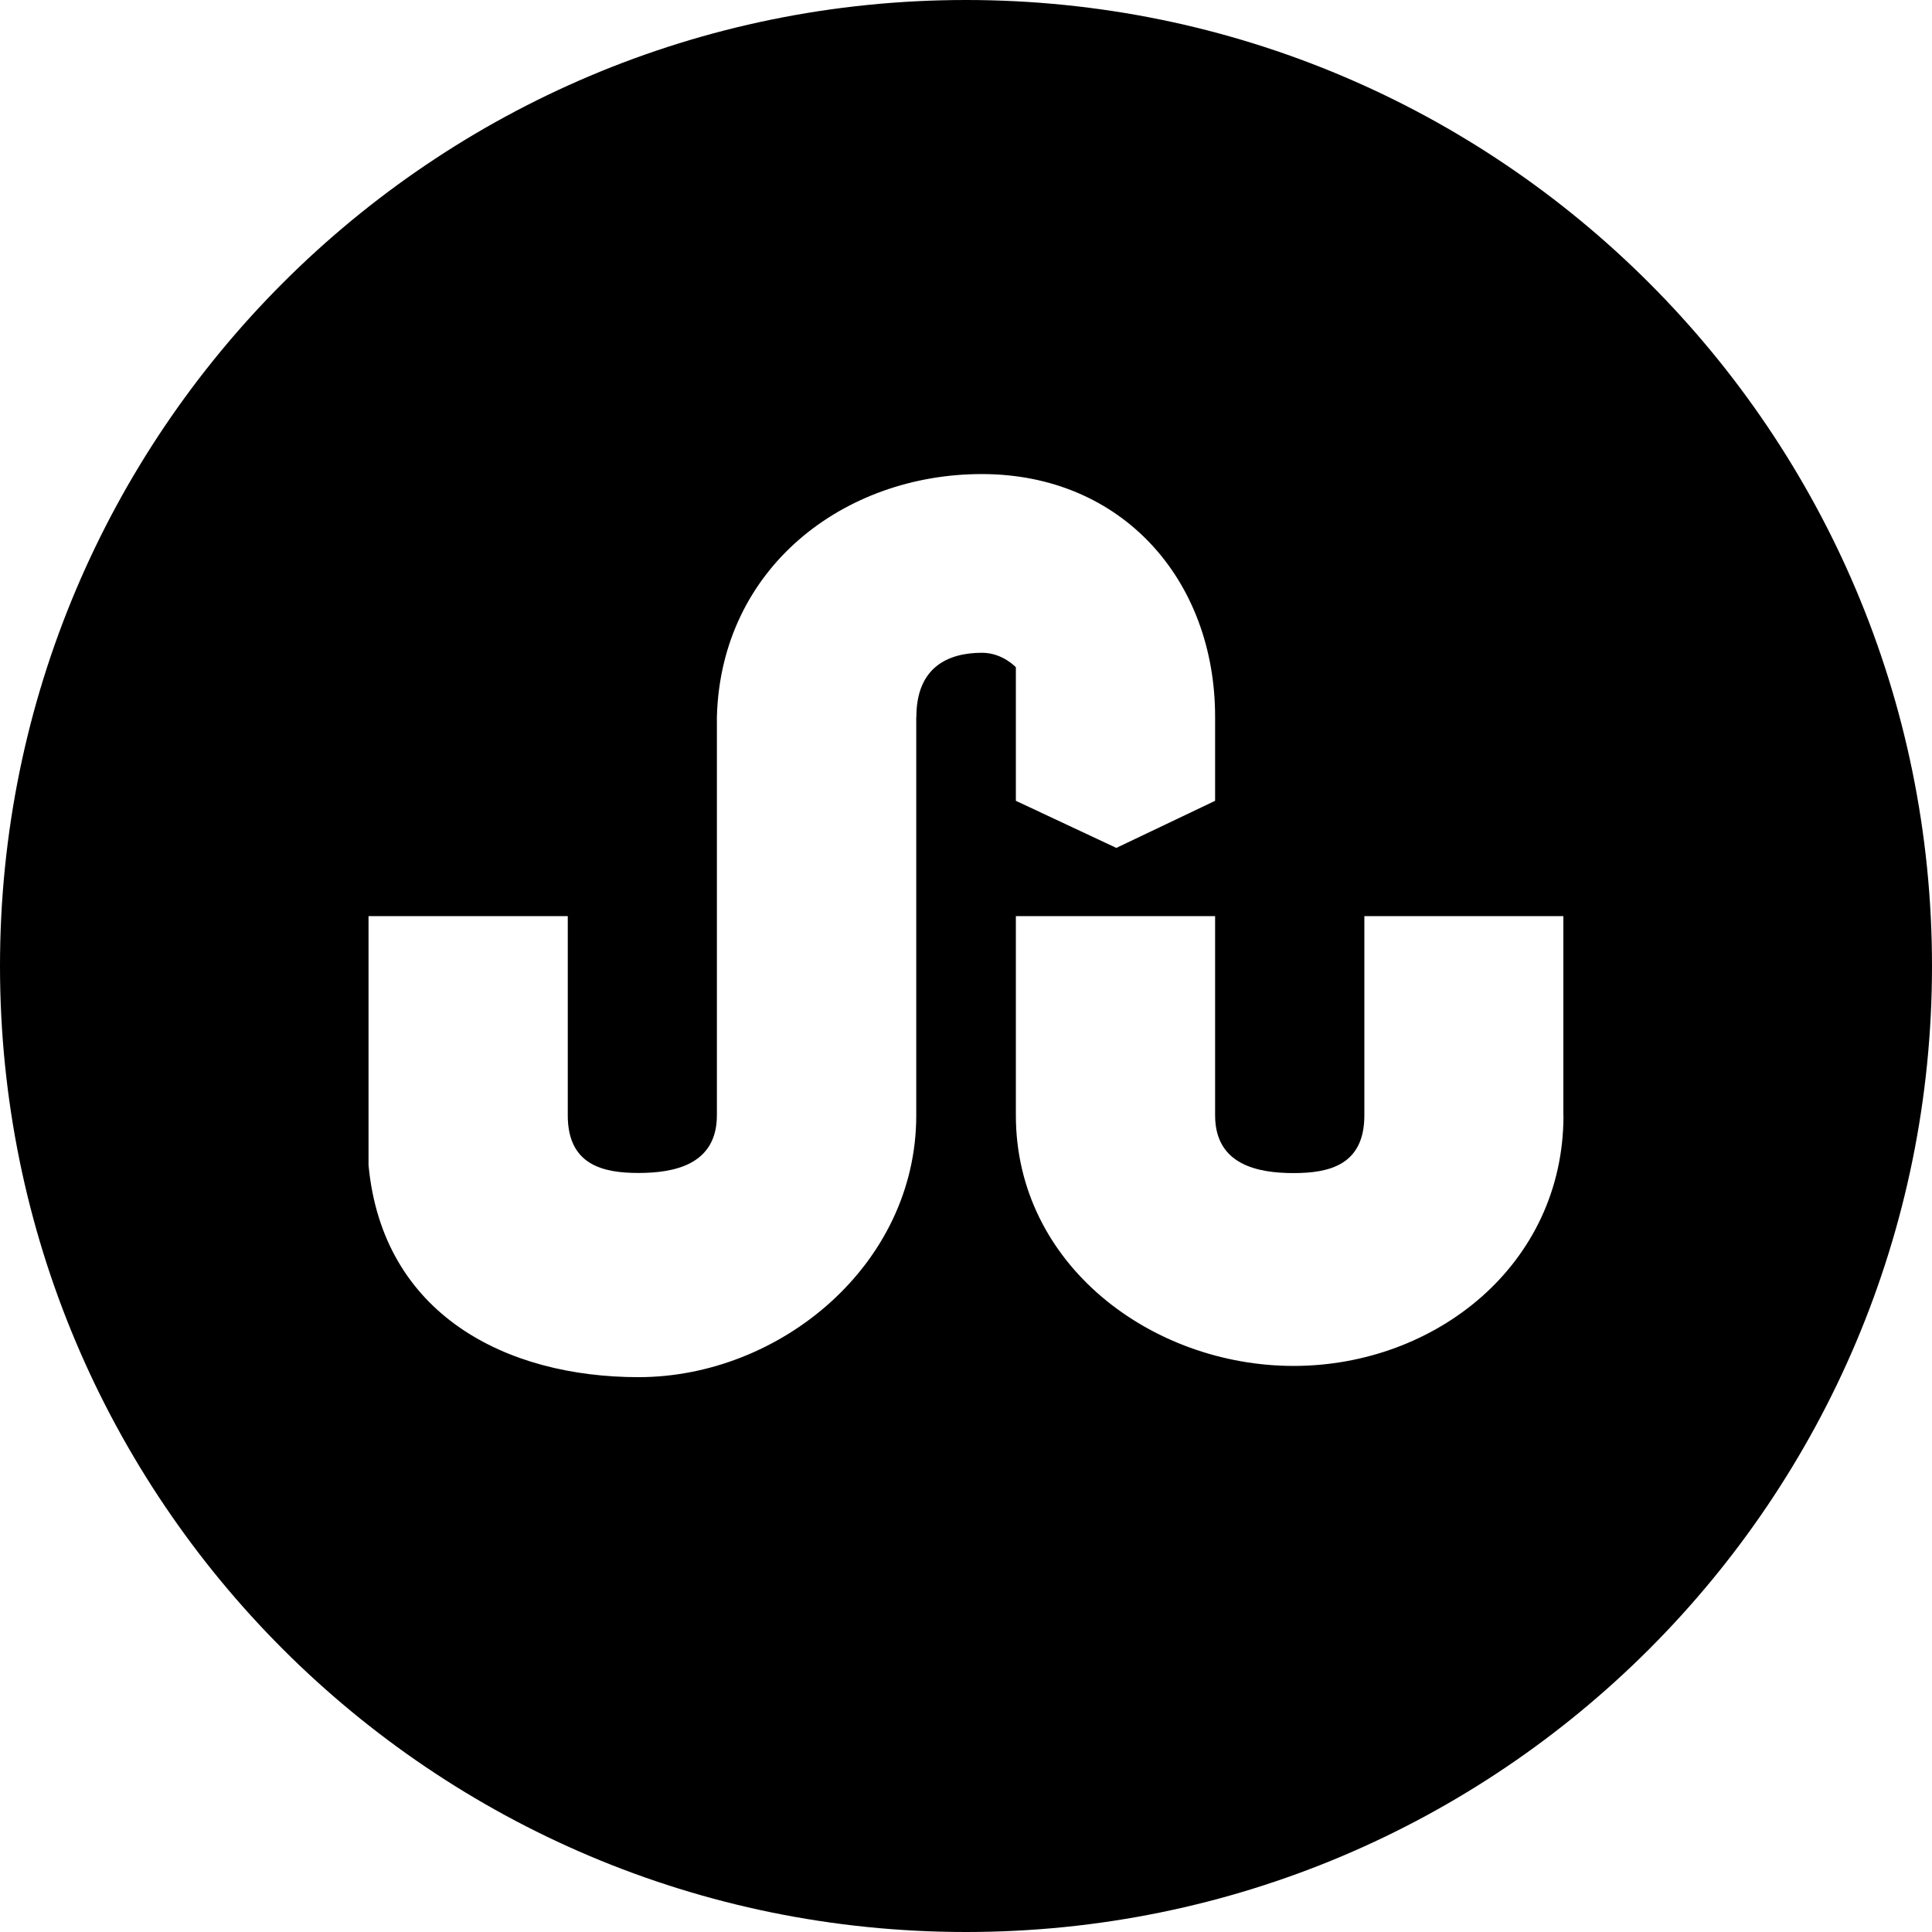 <svg viewBox="0 0 16 16" xmlns="http://www.w3.org/2000/svg" fill-rule="evenodd" clip-rule="evenodd" stroke-linejoin="round" stroke-miterlimit="1.414"><path d="M8 0C3.58 0 0 3.582 0 8c0 4.42 3.58 8 8 8s8-3.58 8-8c0-4.418-3.58-8-8-8zm-.412 5.938v3.3c0 1.236-1.128 2.167-2.3 2.167-1.096 0-2.12-.518-2.236-1.756V7.587h1.65v1.65c0 .41.29.477.585.477.293 0 .65-.066.65-.478v-3.3c.034-1.236 1.053-2.01 2.194-2.01 1.162 0 1.932.878 1.932 2.01v.696l-.818.39-.832-.39V5.526s-.11-.12-.28-.12c-.283 0-.544.12-.544.532zm5.36 3.3c0 1.236-1.06 2.074-2.235 2.074-1.174 0-2.3-.838-2.3-2.075v-1.65h1.65v1.65c0 .412.357.478.65.478.294 0 .586-.066.586-.478v-1.65h1.648v1.65z" fill-rule="nonzero"/></svg>